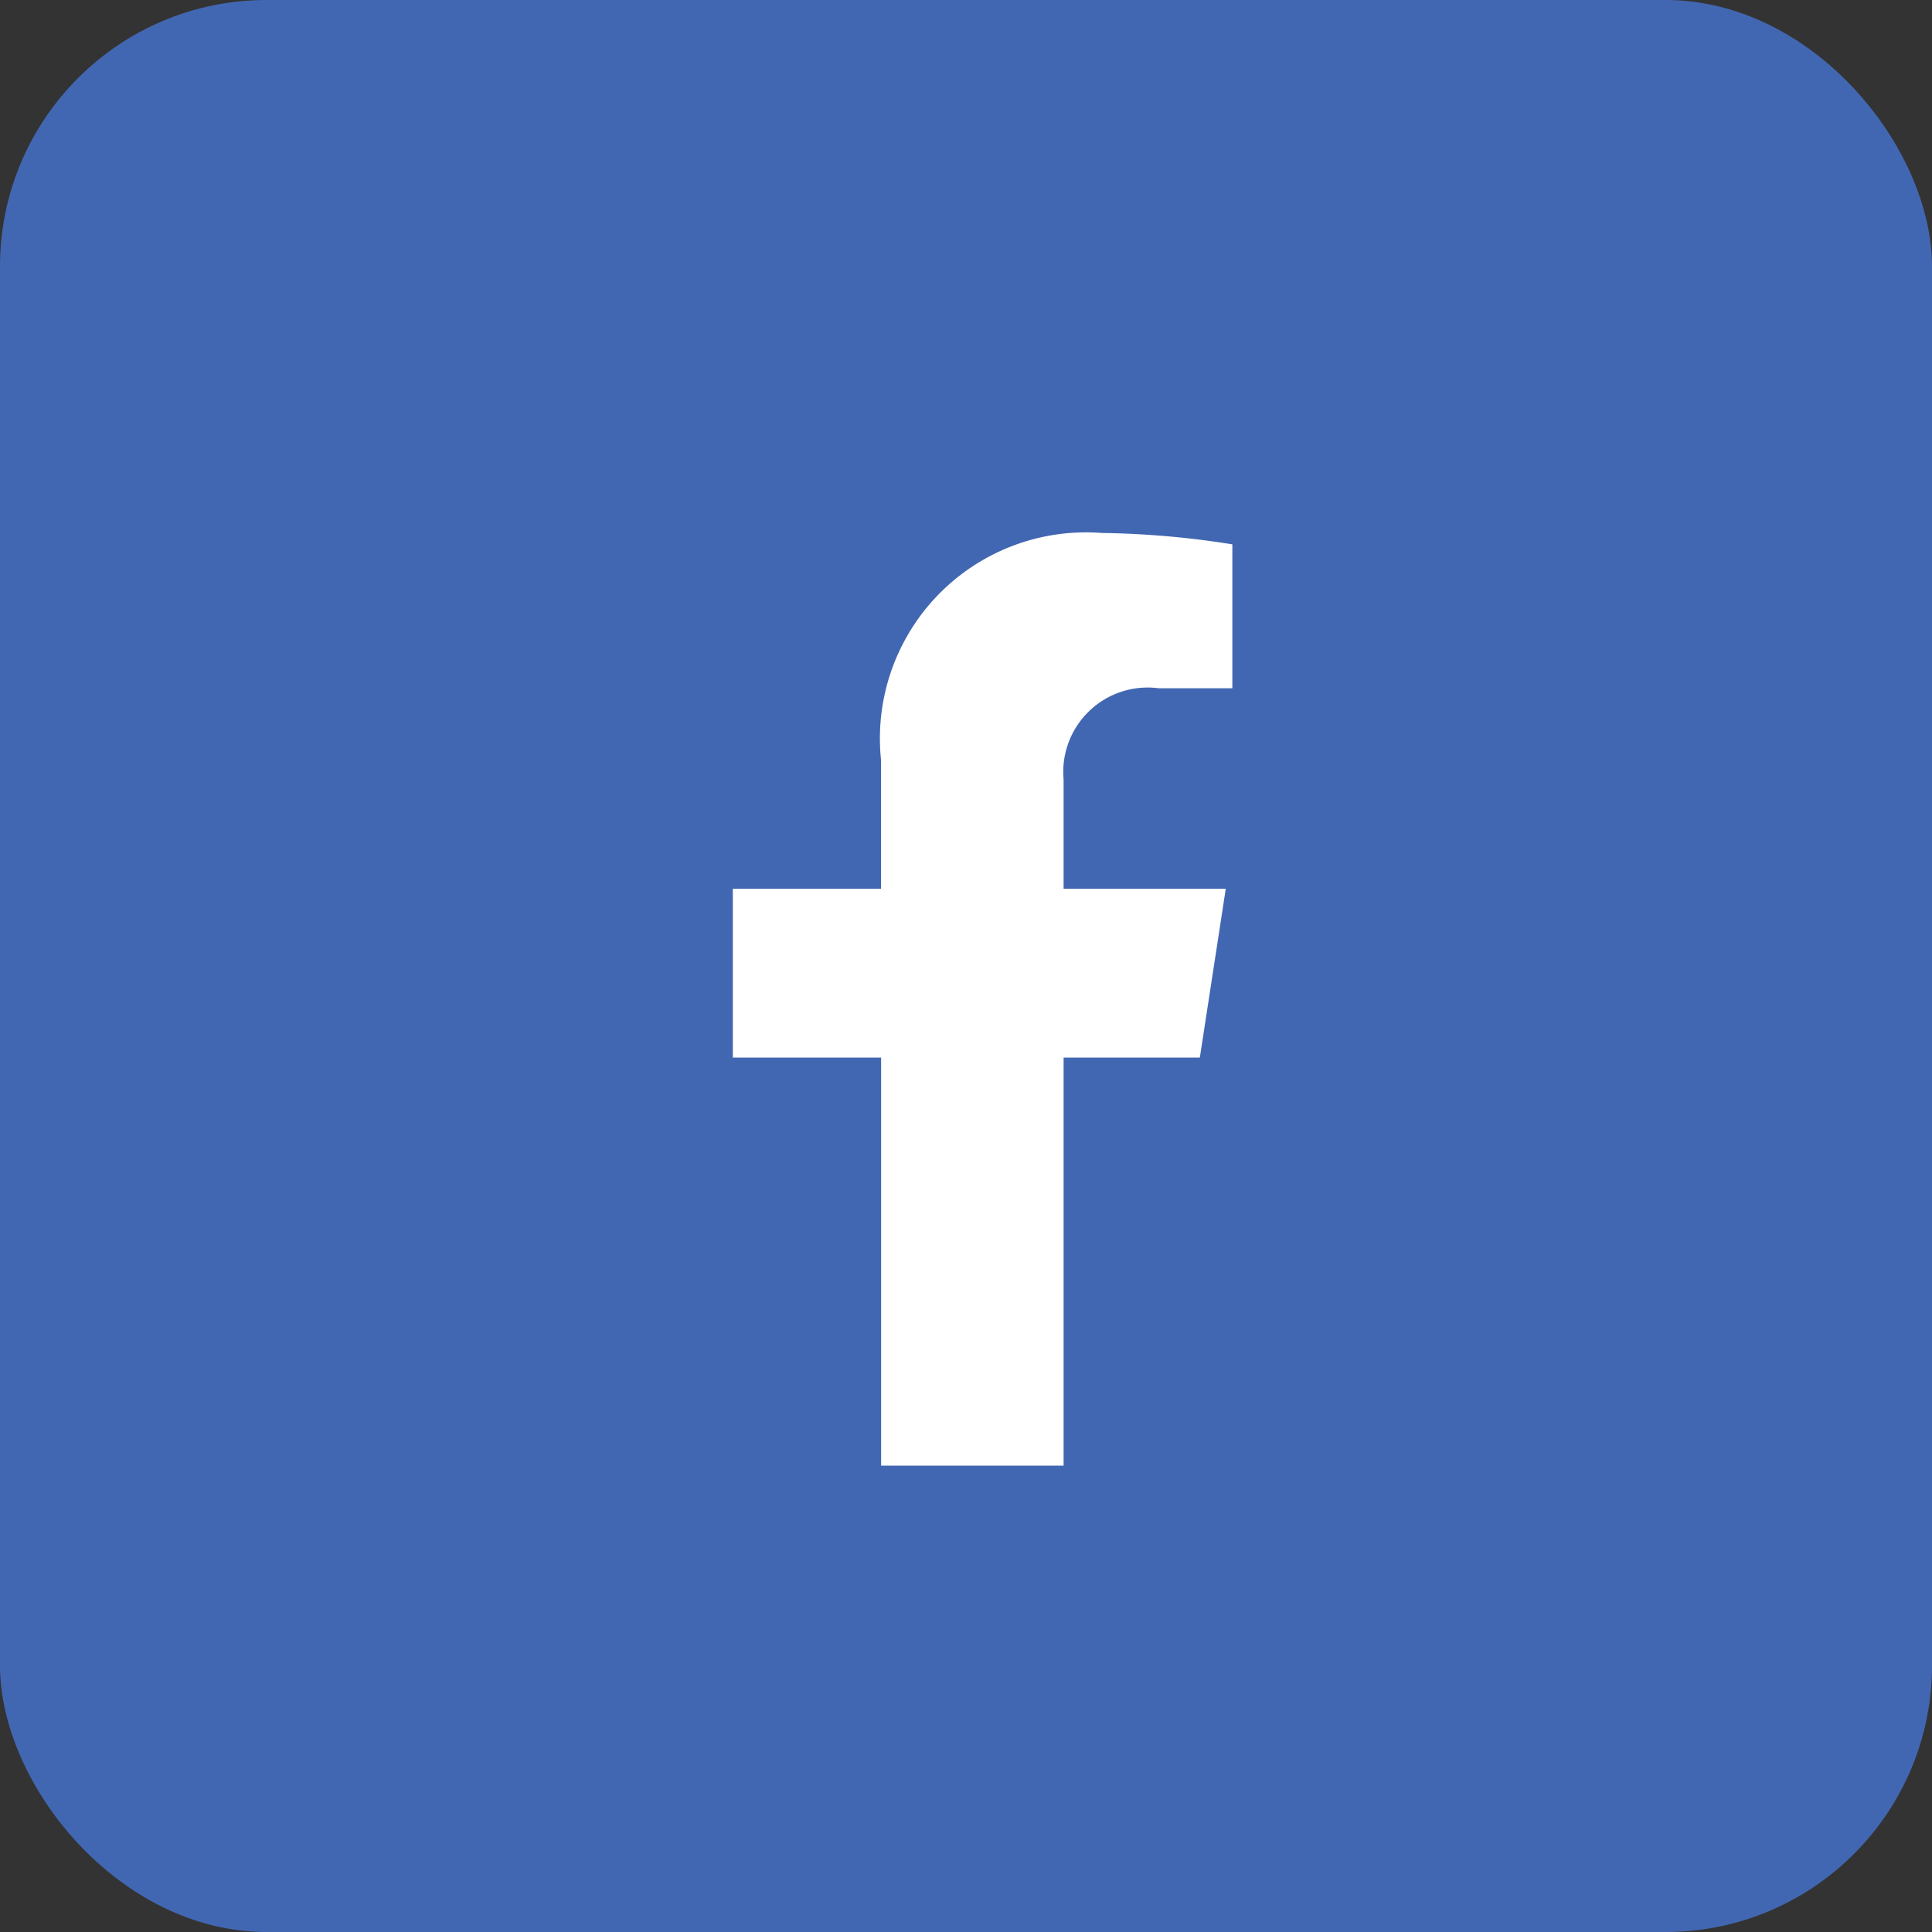 <svg id="share--icon-facebook" xmlns="http://www.w3.org/2000/svg" width="29" height="29" viewBox="0 0 29 29">
  <rect x="0" y="0" width="29" height="29" fill="#333333" stroke="none"/>
  <rect id="bg" width="29" height="29" rx="4" fill="#4267b2"/>
  <g id="icon--facebook" transform="translate(11 8)">
    <path id="icon--facebook-f" d="M29.9,7.875l.389-2.534H27.855V3.7a1.267,1.267,0,0,1,1.428-1.369h1.105V.171A13.478,13.478,0,0,0,28.426,0a3.093,3.093,0,0,0-3.311,3.41V5.341H22.89V7.875h2.226V14h2.739V7.875Z" transform="translate(-22.89)" fill="#fff"/>
    <rect id="hit-area" width="7.494" height="14" transform="translate(0)" fill="#fff" opacity="0"/>
  </g>
</svg>

